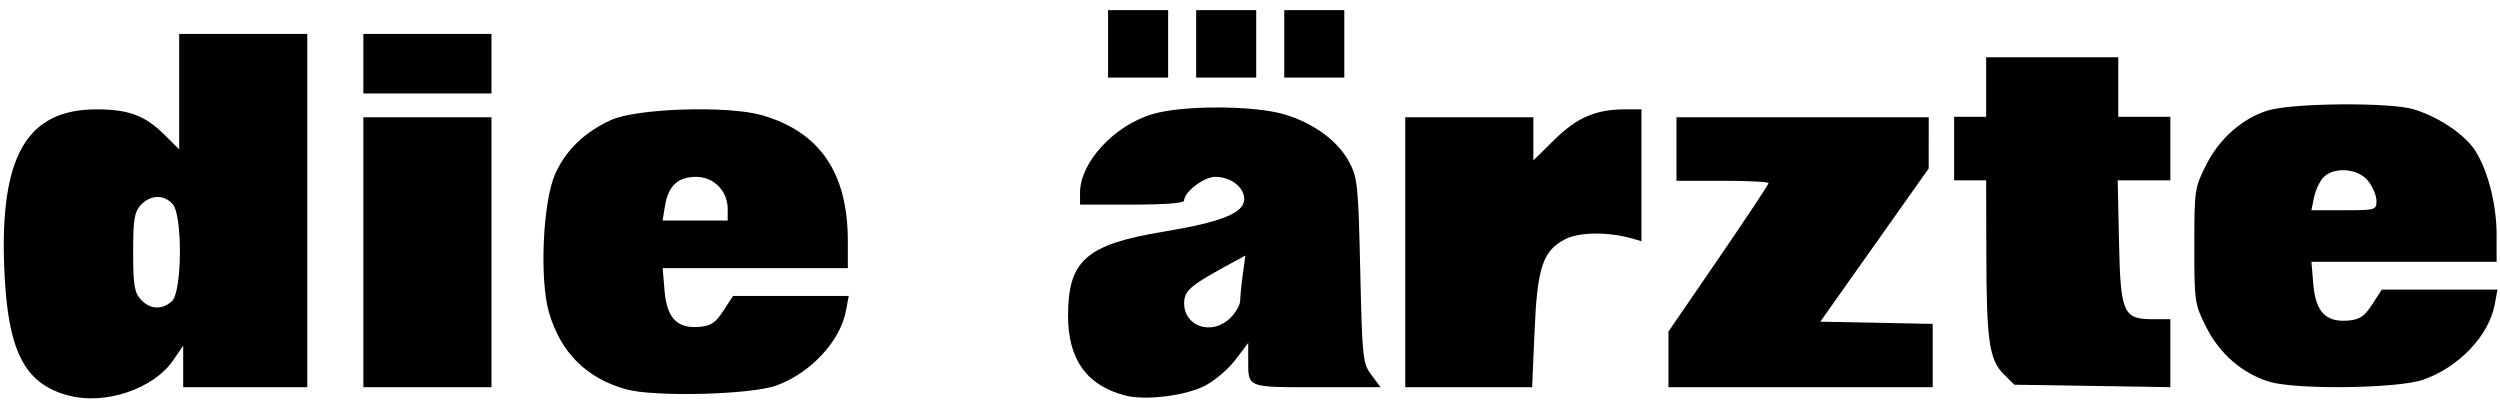 <?xml version="1.0" encoding="utf-8"?>
<svg xmlns="http://www.w3.org/2000/svg" height="130" id="svg3113" version="1.1" width="800">
  <defs id="defs3115"/>
  
  <g id="layer1" transform="translate(0,-922.362)">
    <g id="g4112" transform="matrix(2.646,0,0,2.646,-68.065,705.098)">
      <g id="g4098">
        <g id="g4085">
          <g id="g4073">
            <g id="g4062">
              <g id="g4052">
                <g id="g4043">
                  <g id="g4035">
                    <g id="g4028">
                      <path d="m 258.976,99.387 0,3.095 -6.555,9.266 -6.555,9.266 6.797,0.133 6.797,0.133 0,3.827 0,3.827 -15.979,0 -15.979,0 0,-3.361 0,-3.361 6.053,-8.832 c 3.329,-4.858 6.053,-8.962 6.053,-9.12 0,-0.158 -2.506,-0.287 -5.568,-0.287 l -5.568,0 0,-3.84 0,-3.84 15.253,0 15.253,0 0,3.095 z" id="path2170" style="fill:#000000"/>
                      <path d="m 224.238,103.309 0,7.976 -1.089,-0.318 c -2.847,-0.832 -6.428,-0.807 -8.111,0.057 -2.733,1.403 -3.396,3.385 -3.731,11.16 l -0.291,6.751 -7.673,0 -7.673,0 0,-16.321 0,-16.321 7.747,0 7.747,0 0,2.609 0,2.609 2.542,-2.505 c 2.714,-2.674 5.032,-3.673 8.53,-3.673 l 2.002,0 0,7.976 z" id="path2170-2" style="fill:#000000"/>
                      <path d="m 317.704,95.348 c 3.084,0.967 6.216,3.113 7.441,5.1 1.505,2.441 2.511,6.47 2.511,10.054 l 0,3.273 -11.197,0 -11.197,0 0.228,2.72 c 0.278,3.319 1.517,4.609 4.212,4.384 1.394,-0.116 1.959,-0.495 2.903,-1.944 l 1.171,-1.8 6.994,0 6.994,0 -0.337,1.8 c -0.708,3.785 -4.35,7.607 -8.676,9.104 -3.067,1.061 -15.302,1.222 -18.554,0.243 -3.264,-0.982 -6.015,-3.352 -7.647,-6.587 -1.414,-2.803 -1.453,-3.067 -1.453,-9.84 0,-6.774 0.039,-7.038 1.453,-9.84 1.584,-3.141 4.327,-5.563 7.396,-6.531 2.962,-0.934 14.918,-1.026 17.757,-0.136 z m -11.031,8.258 c -0.438,0.479 -0.934,1.559 -1.104,2.4 l -0.308,1.529 3.934,0 c 3.814,0 3.934,-0.035 3.934,-1.135 0,-0.624 -0.452,-1.704 -1.004,-2.4 -1.236,-1.558 -4.194,-1.771 -5.452,-0.393 z" id="path2170-5" style="fill:#000000"/>
                      <path d="m 281.903,92.636 0,3.6 3.147,0 3.147,0 0,3.84 0,3.84 -3.181,0 -3.181,0 0.155,7.391 c 0.182,8.681 0.5,9.409 4.104,9.409 l 2.104,0 0,4.109 0,4.109 -9.432,-0.149 -9.432,-0.149 -1.275,-1.265 c -1.759,-1.746 -2.088,-3.996 -2.113,-14.455 l -0.021,-9 -1.937,0 -1.937,0 0,-3.84 0,-3.84 1.937,0 1.937,0 0,-3.6 0,-3.6 7.989,0 7.989,0 0,3.6 4e-5,0 z" id="path2170-1" style="fill:#000000"/>
                      <path d="m 34.079,129.96 c -5.424,-1.402 -7.439,-5.367 -7.842,-15.423 -0.542,-13.552 2.74,-19.201 11.157,-19.201 3.892,0 5.874,0.742 8.235,3.083 l 1.765,1.75 0,-6.976 0,-6.976 7.747,0 7.747,0 0,21.361 0,21.361 -7.505,0 -7.505,0 0,-2.512 0,-2.512 -1.216,1.775 c -2.36,3.443 -8.165,5.413 -12.583,4.271 z m 12.43,-11.417 c 1.249,-1.121 1.316,-10.419 0.084,-11.768 -1.066,-1.168 -2.709,-1.111 -3.845,0.132 -0.775,0.849 -0.922,1.762 -0.922,5.709 0,3.947 0.148,4.861 0.922,5.71 1.108,1.215 2.555,1.298 3.761,0.217 z m 115.332,11.405 c -4.67,-1.19 -6.952,-4.356 -6.952,-9.643 0,-6.692 2.182,-8.62 11.504,-10.168 7.091,-1.177 9.801,-2.268 9.801,-3.946 0,-1.451 -1.624,-2.694 -3.519,-2.694 -1.347,0 -3.744,1.83 -3.744,2.858 0,0.323 -2.239,0.502 -6.295,0.502 l -6.295,0 0,-1.459 c 0,-3.625 4.078,-8.063 8.703,-9.472 3.612,-1.1 12.31,-1.089 16.023,0.02 3.532,1.055 6.46,3.207 7.816,5.744 1.019,1.907 1.111,2.807 1.345,13.168 0.24,10.624 0.3,11.187 1.355,12.601 l 1.104,1.479 -7.71,0 c -8.584,0 -8.298,0.119 -8.298,-3.437 l 0,-1.918 -1.577,2.077 c -0.868,1.143 -2.558,2.561 -3.757,3.153 -2.395,1.181 -7.111,1.745 -9.503,1.135 z m 12.68,-9.389 c 0.654,-0.648 1.189,-1.59 1.189,-2.093 0,-0.503 0.141,-1.937 0.314,-3.186 l 0.314,-2.271 -2.856,1.565 c -3.812,2.088 -4.551,2.77 -4.551,4.201 0,2.867 3.403,3.954 5.59,1.785 z m -73.109,8.628 c -4.778,-1.351 -7.874,-4.44 -9.289,-9.268 -1.175,-4.008 -0.755,-13.425 0.749,-16.786 1.286,-2.874 3.593,-5.089 6.793,-6.522 3.141,-1.406 14.112,-1.748 18.21,-0.567 7.006,2.019 10.383,6.969 10.383,15.22 l 0,3.273 -11.197,0 -11.197,0 0.228,2.72 c 0.278,3.319 1.517,4.609 4.212,4.384 1.394,-0.116 1.959,-0.495 2.903,-1.944 l 1.171,-1.8 6.994,0 6.994,0 -0.337,1.8 c -0.689,3.684 -4.282,7.541 -8.422,9.041 -3.078,1.116 -14.813,1.405 -18.194,0.448 z m 12.319,-21.785 c 0,-2.202 -1.672,-3.905 -3.834,-3.905 -2.2,0 -3.354,1.089 -3.756,3.541 l -0.285,1.74 3.937,0 3.937,0 0,-1.375 z m -44.063,5.215 0,-16.321 7.747,0 7.747,0 0,16.321 0,16.321 -7.747,0 -7.747,0 0,-16.321 z m 0,-22.801 0,-3.6 7.747,0 7.747,0 0,3.6 0,3.6 -7.747,0 -7.747,0 0,-3.6 z m 90.063,-2.4 0,-4.08 3.632,0 3.632,0 0,4.08 0,4.08 -3.632,0 -3.632,0 0,-4.08 z m 10.653,0 0,-4.08 3.632,0 3.632,0 0,4.08 0,4.08 -3.632,0 -3.632,0 0,-4.08 z m 10.653,0 0,-4.08 3.632,0 3.632,0 0,4.08 0,4.08 -3.632,0 -3.632,0 0,-4.08 z" id="path2170-11" style="fill:#000000"/>
                    </g>
                  </g>
                </g>
              </g>
            </g>
          </g>
        </g>
      </g>
    </g>
  </g>
</svg>